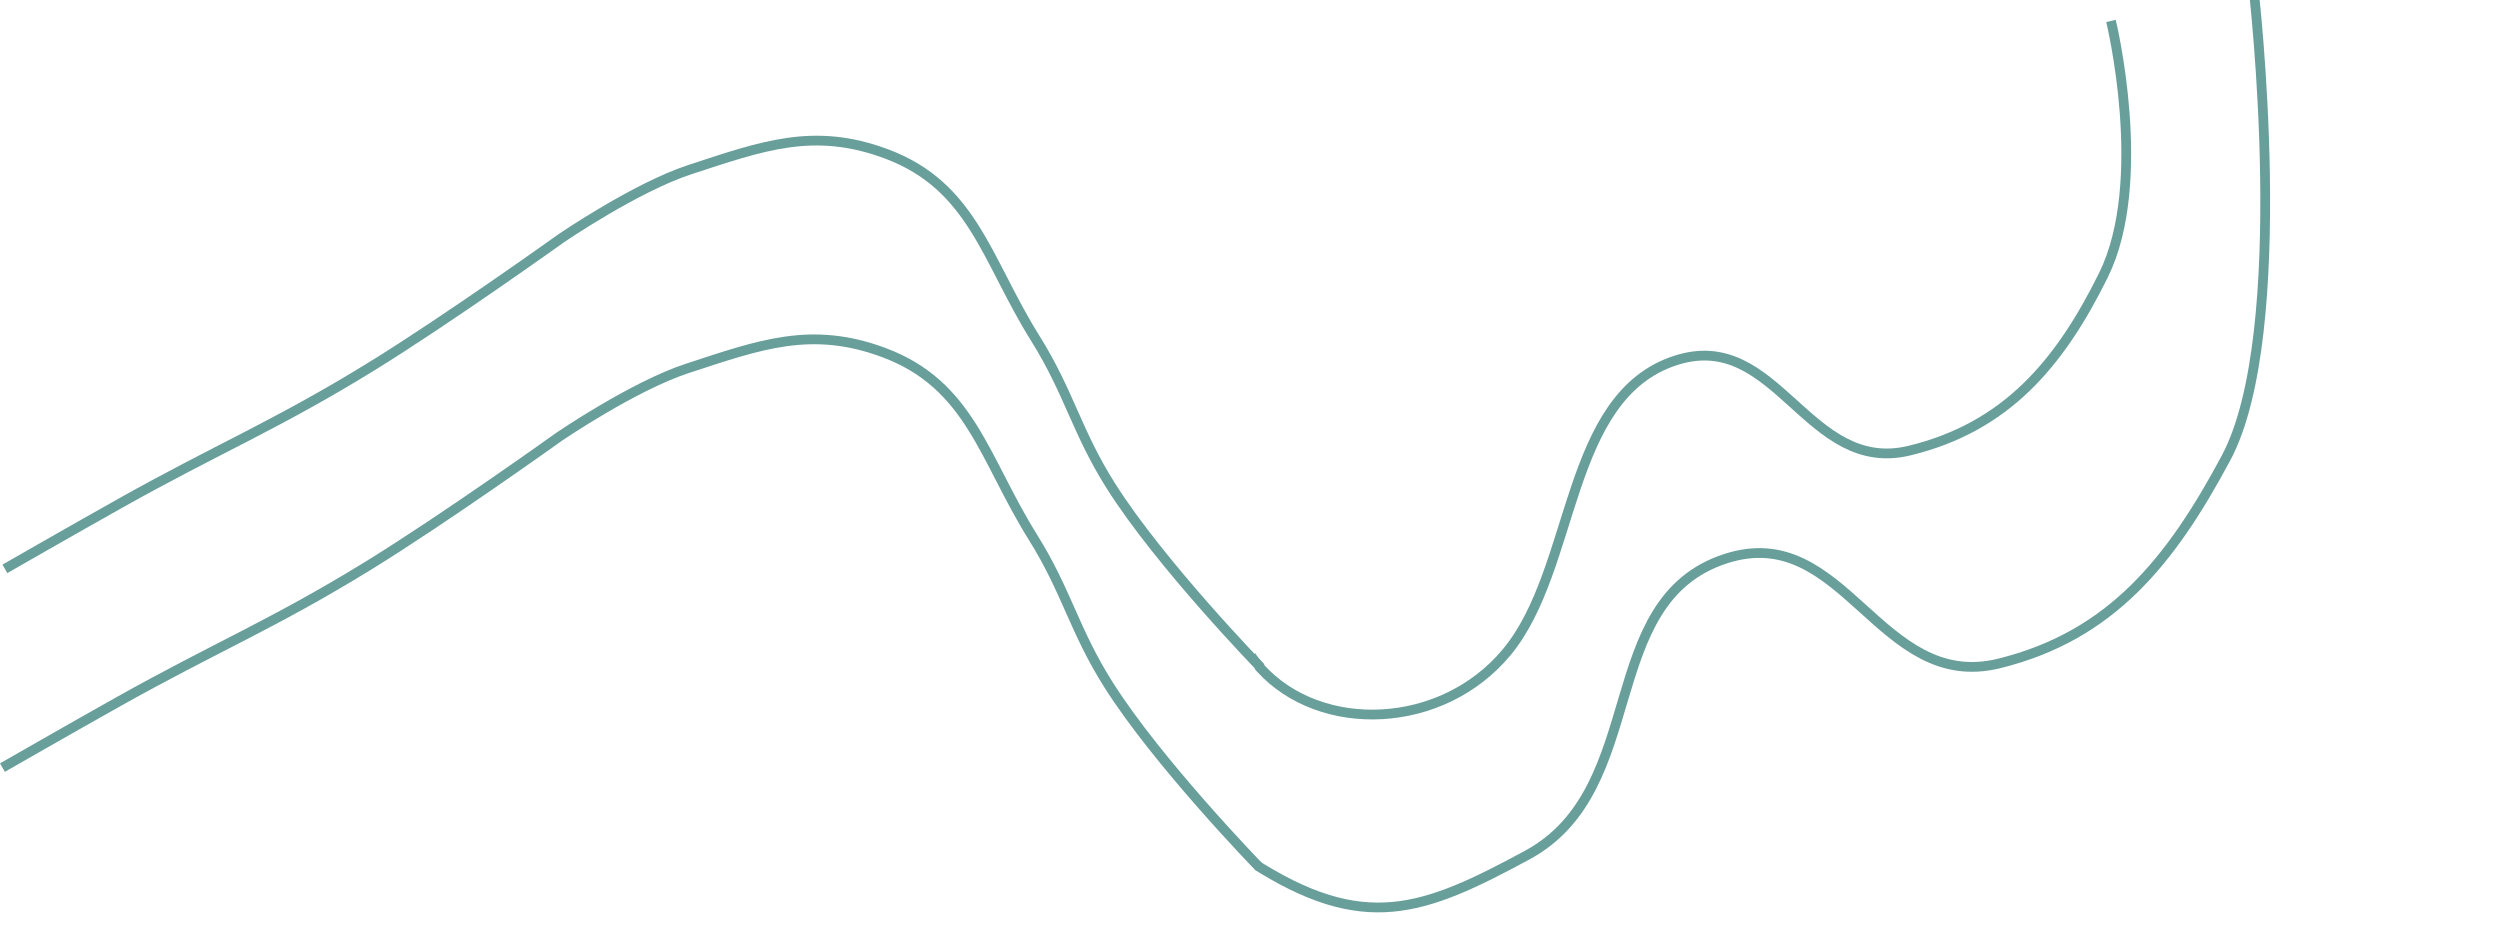 <?xml version="1.0" encoding="UTF-8"?> <svg xmlns="http://www.w3.org/2000/svg" width="1024" height="379" viewBox="0 0 1024 379" fill="none"><g clip-path="url(#clip0_26_17)"><path d="M427.509 197.686C427.509 197.686 479.726 331.849 512.718 353.127C558.619 382.73 582.894 373.33 625.617 350.21C675.81 323.048 653.525 246.076 706.877 228.813C755.554 213.062 769.584 283.889 818.83 271.751C864.726 260.439 889.179 229.856 911.781 187.583C939.323 136.069 923.067 -4.566 923.067 -4.566" stroke="#689F9B" stroke-width="4"></path><path d="M480.098 183.914C480.098 183.914 499.365 254.994 516.206 273.592C540.938 300.905 590.667 299.049 617.148 267.136C645.767 232.648 640.834 162.276 686.426 147.605C728.022 134.219 740.148 194.837 782.239 184.542C821.464 174.949 843.441 149.41 861.569 112.707C880.605 74.168 864.659 8.566 864.659 8.566" stroke="#689F9B" stroke-width="4"></path></g><path d="M516.5 273.5C516.5 273.5 475.132 230.906 455 199C440.833 176.548 438.064 161.016 424 138.5C403.919 106.351 398.516 76.245 363 63C333.449 51.979 312.471 59.677 282.5 69.5C260.42 76.737 230 97.5 230 97.5C230 97.5 183.016 131.137 151.5 150.5C112.862 174.239 89.057 183.825 49.5 206C30.888 216.434 2 233 2 233" stroke="#689F9B" stroke-width="4"></path><path d="M515.5 354.904C515.5 354.904 474.132 312.31 454 280.404C439.833 257.953 437.064 242.421 423 219.904C402.919 187.755 397.516 157.649 362 144.404C332.449 133.384 311.471 141.081 281.5 150.904C259.42 158.141 229 178.904 229 178.904C229 178.904 182.016 212.541 150.5 231.904C111.862 255.644 88.057 265.229 48.5 287.404C29.888 297.838 1 314.404 1 314.404" stroke="#689F9B" stroke-width="4"></path><defs><clipPath id="clip0_26_17"><rect width="510" height="379" fill="white" transform="translate(514)"></rect></clipPath></defs></svg> 